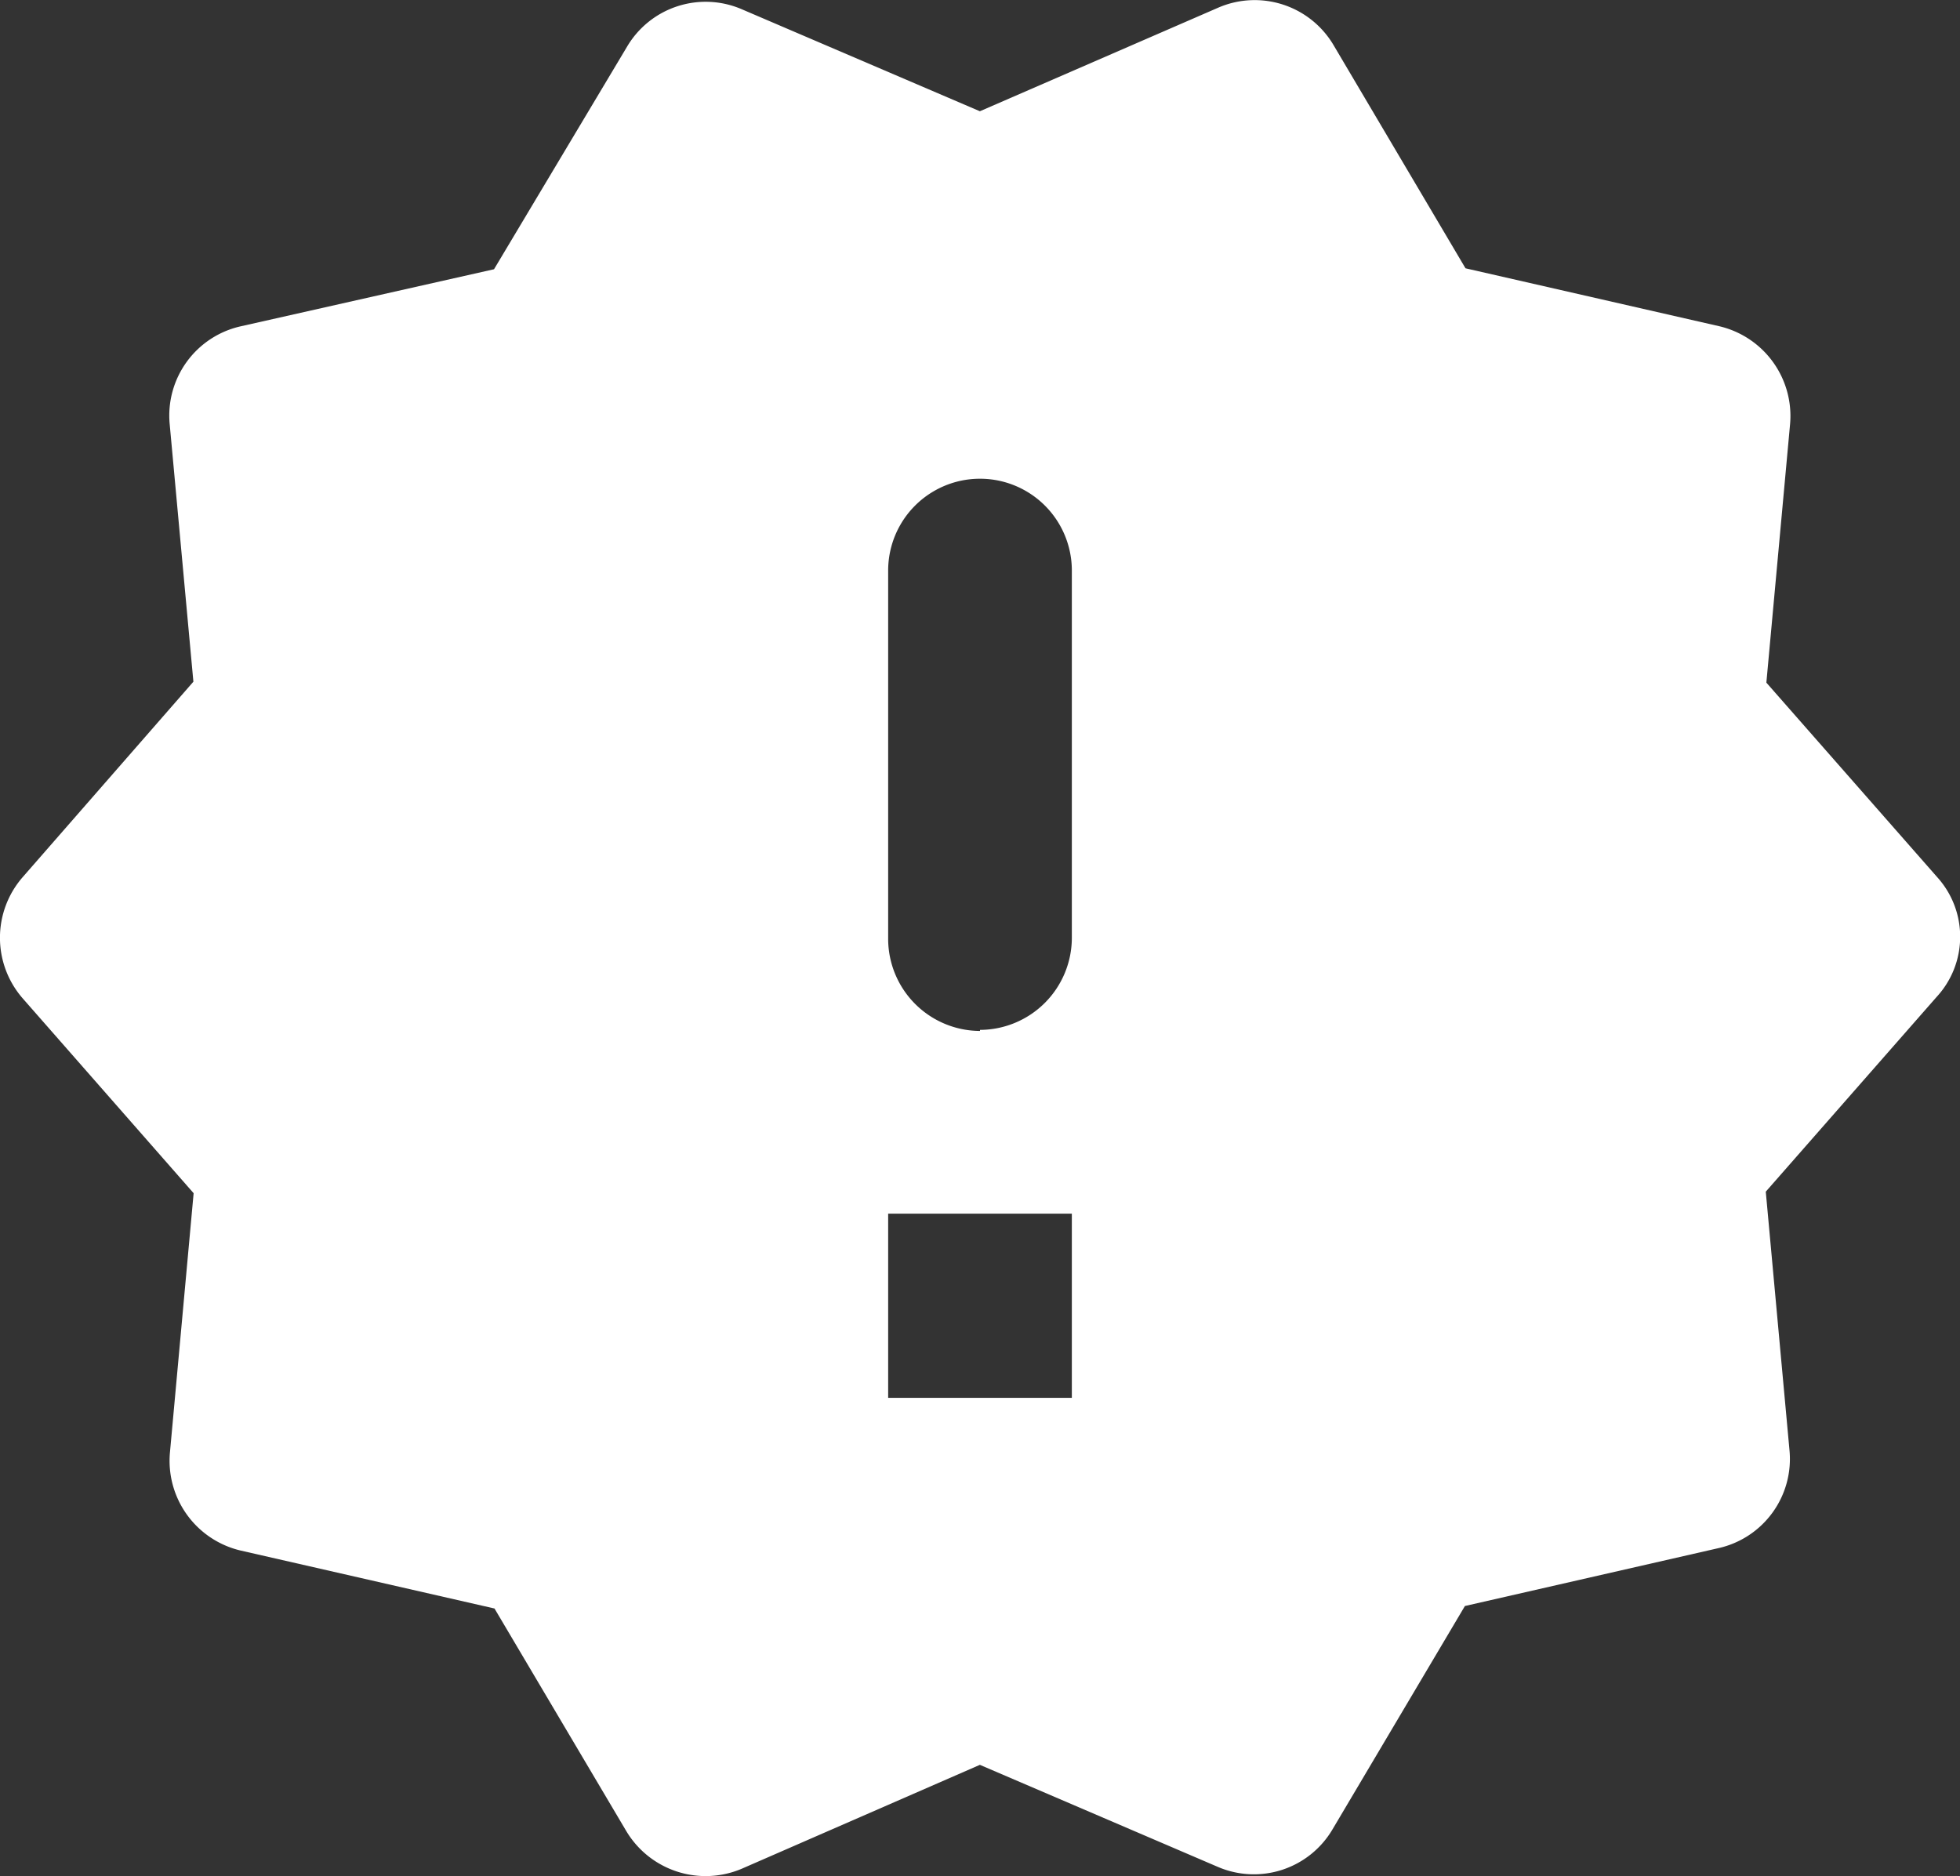 <svg xmlns="http://www.w3.org/2000/svg" width="16.56" height="15.853" viewBox="0 0 16.56 15.853">
  <rect x="0" y="0" width="16.56" height="15.853" fill="#333333" stroke="none"/>
  <path id="IKONA_akce" data-name="IKONA akce" d="M17.7,9.2,16.257,7.557l.2-2.181a.779.779,0,0,0-.6-.831l-2.142-.489L12.6,2.17a.774.774,0,0,0-.97-.318l-2.018.877L7.6,1.867a.771.771,0,0,0-.97.318L5.507,4.064l-2.135.481a.773.773,0,0,0-.605.831l.2,2.173L1.525,9.2a.779.779,0,0,0,0,1.025l1.444,1.646-.2,2.189a.779.779,0,0,0,.6.831l2.142.489L6.624,17.26a.781.781,0,0,0,.978.318l2.01-.877,2.01.862a.771.771,0,0,0,.97-.318l1.118-1.886,2.142-.489a.772.772,0,0,0,.6-.831l-.2-2.181,1.444-1.646A.75.75,0,0,0,17.7,9.2ZM10.389,13.6H8.837V12.044h1.552Zm-.776-3.1a.779.779,0,0,1-.776-.776V6.61a.776.776,0,0,1,1.552,0v3.1A.779.779,0,0,1,9.613,10.491Z" transform="translate(-1.333 -1.789)" fill="#fff"/>
</svg>
